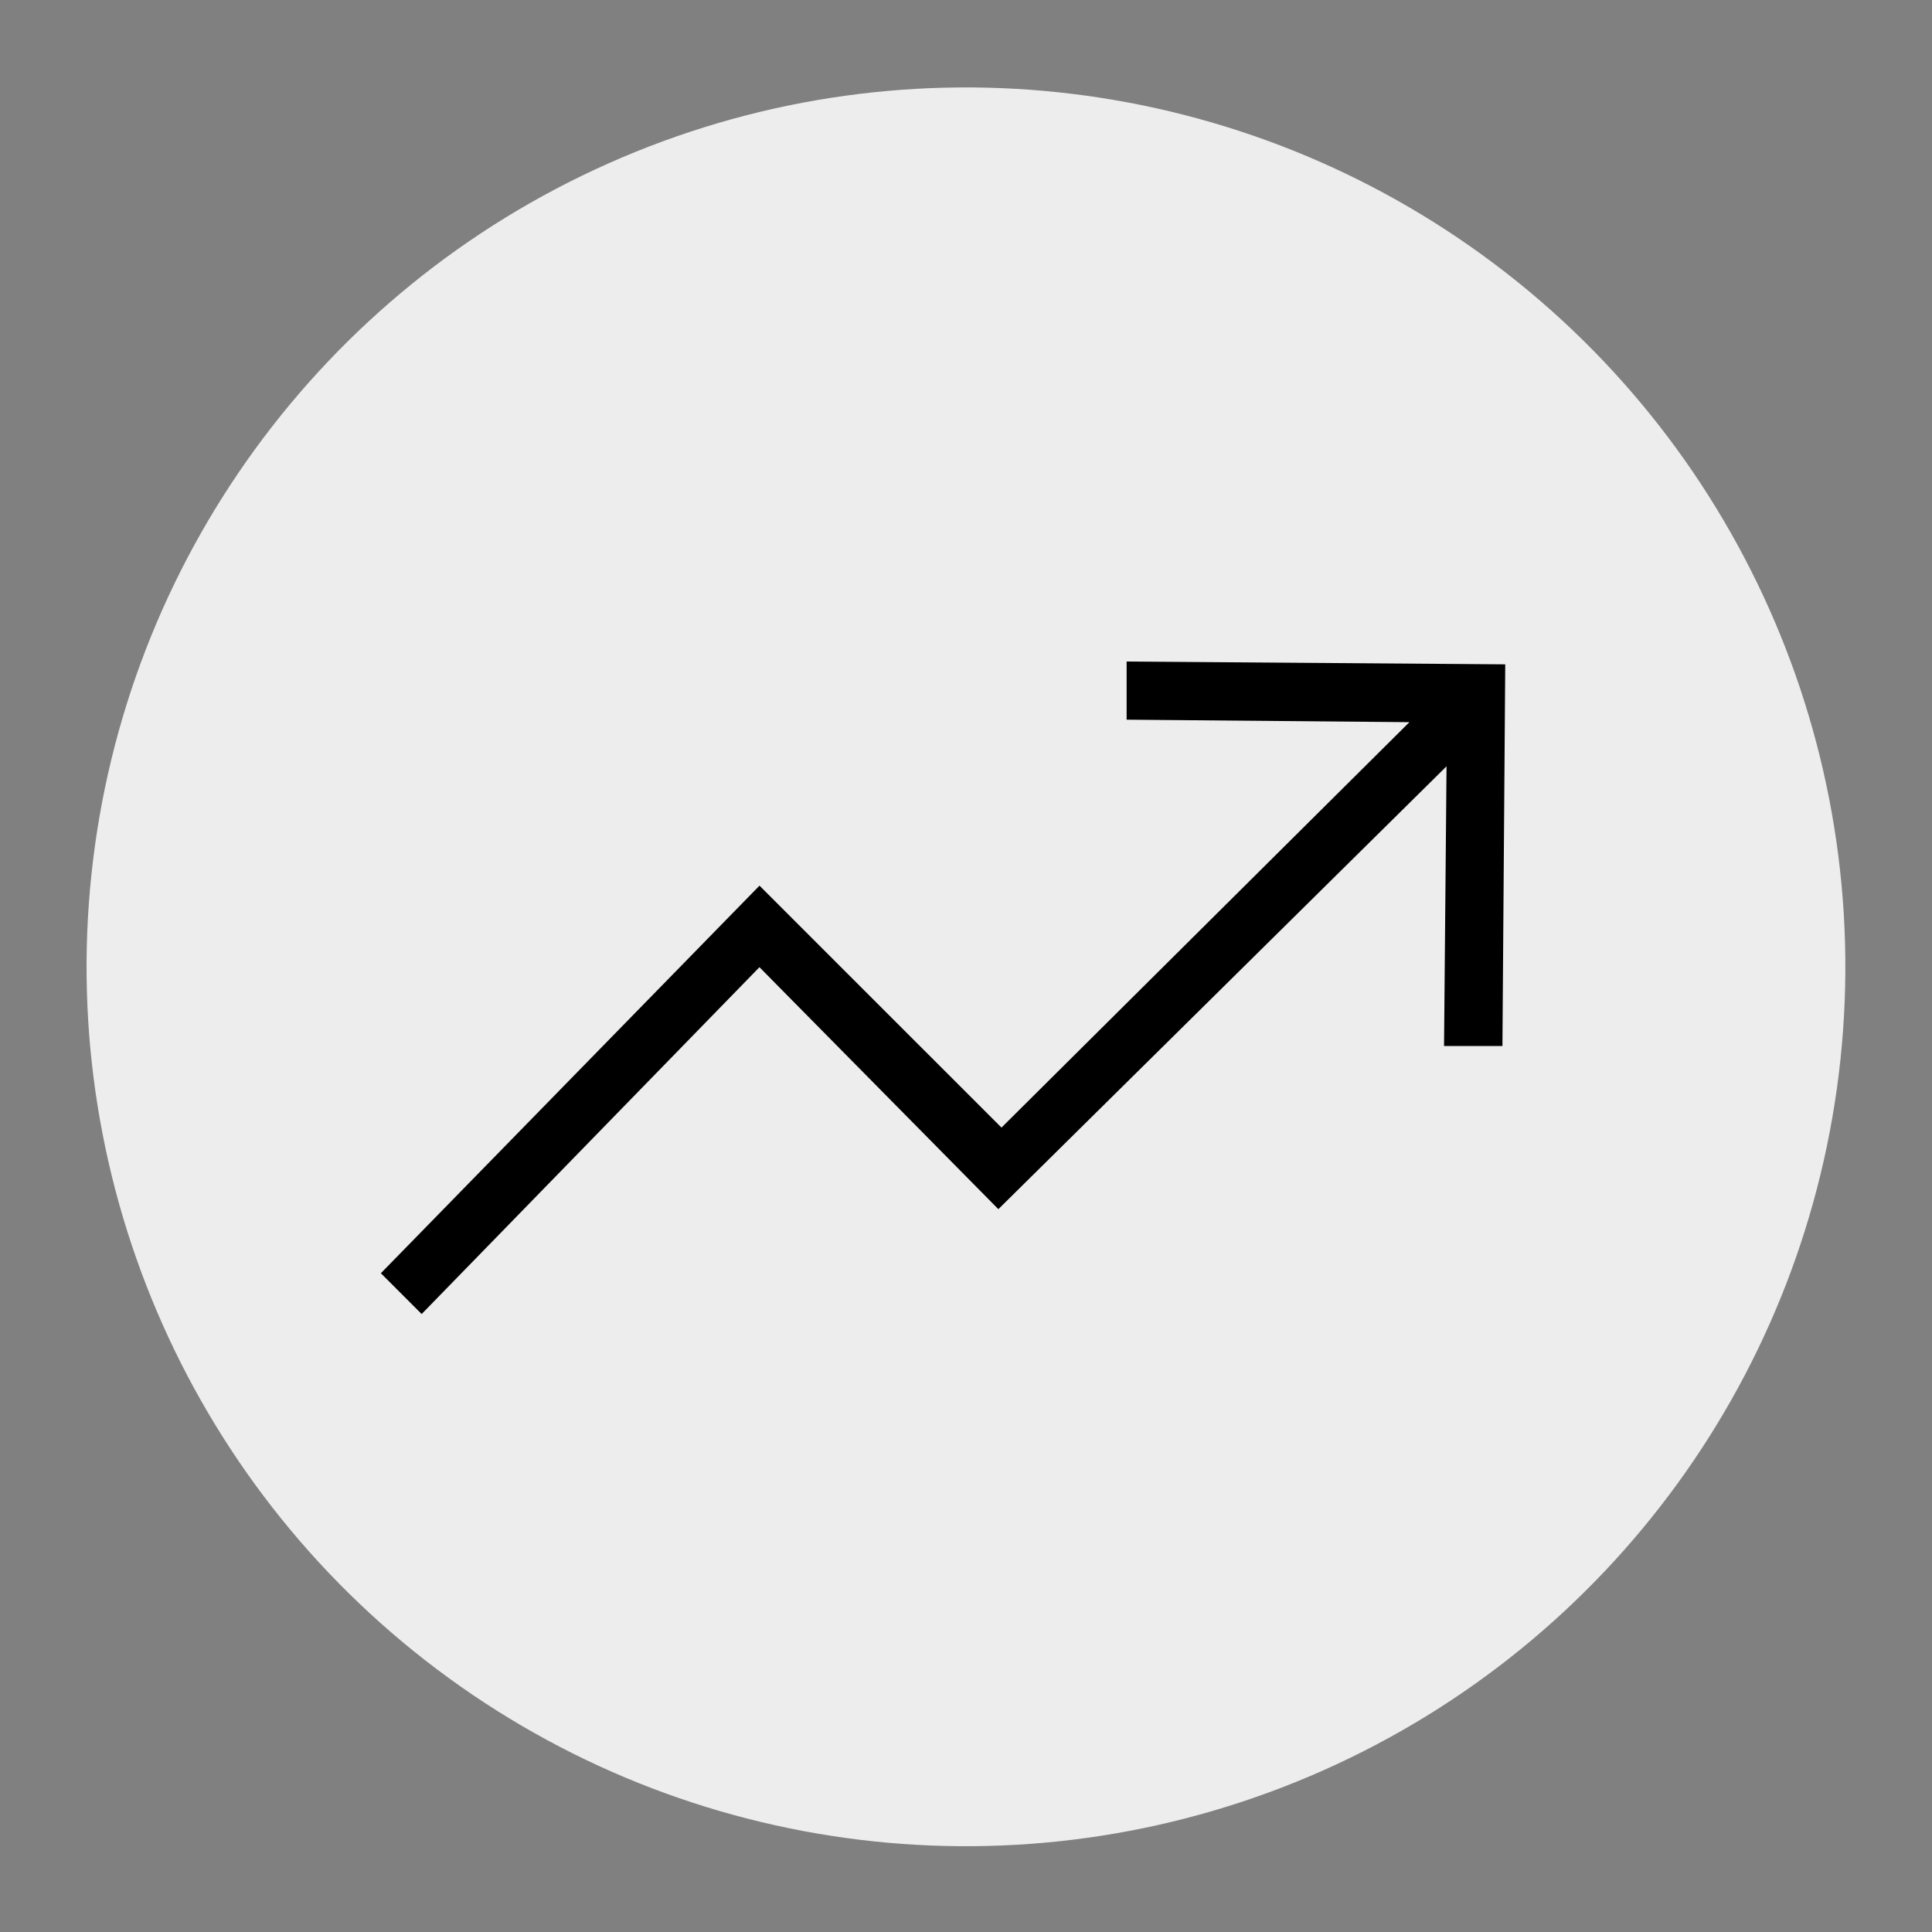 <?xml version="1.0" encoding="UTF-8"?> <svg xmlns="http://www.w3.org/2000/svg" width="44" height="44" viewBox="0 0 44 44"><rect x="0" y="0" width="44" height="44" fill="#808080" stroke="none"/><g id="icon_standard" transform="translate(-1330.821 -2491.821)"><circle id="Ellipse_25" data-name="Ellipse 25" cx="20.017" cy="20.017" r="20.017" transform="matrix(0.995, 0.105, -0.105, 0.995, 1335.005, 2491.821)" fill="#ededed"></circle><path id="Path_50" data-name="Path 50" d="M106.462,339.6l5.441,5.511,10.207-10.086-.057,6.37h1.33l.064-8.692-8.623-.064v1.324l6.44.057-9.29,9.233-5.511-5.51L97.84,346.57l.929.929Zm0,0" transform="translate(1241.655 2174.248)"></path></g></svg> 